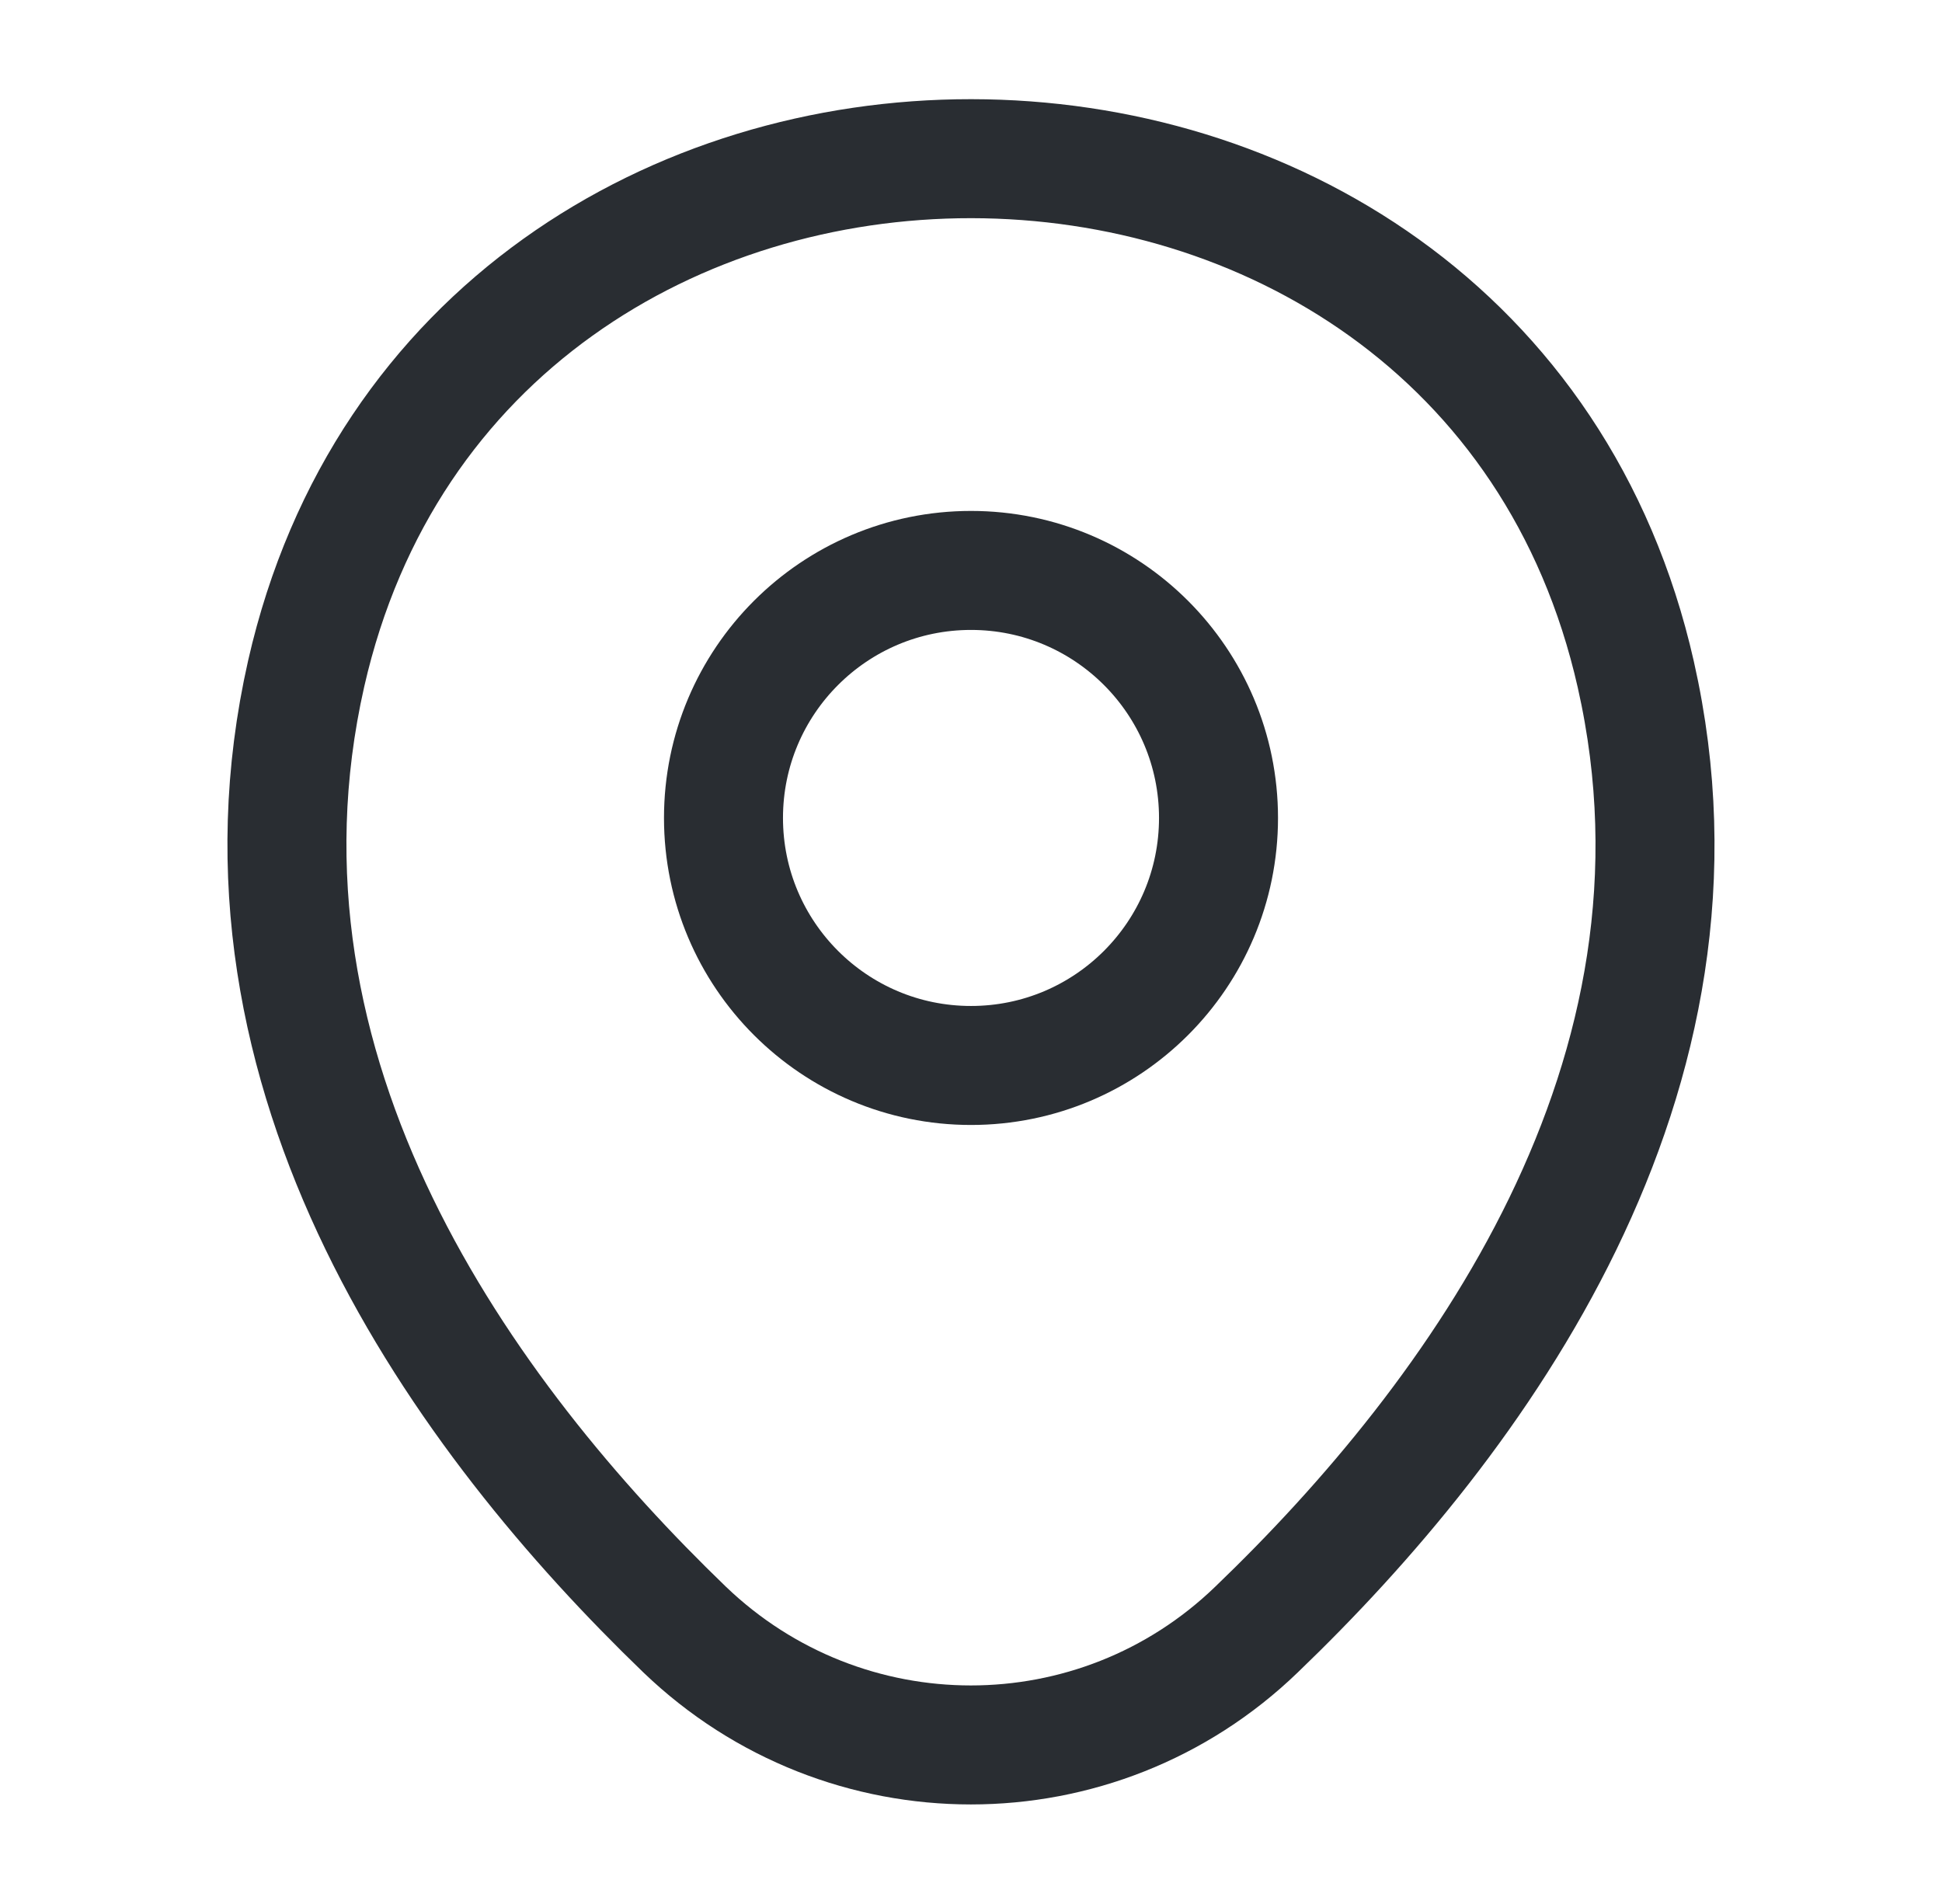 <svg width="51" height="50" viewBox="0 0 51 50" fill="none" xmlns="http://www.w3.org/2000/svg">
<path d="M25.5 27.98C29.09 27.98 32 25.07 32 21.48C32 17.891 29.09 14.98 25.5 14.98C21.91 14.98 19 17.891 19 21.48C19 25.07 21.91 27.98 25.5 27.98Z" stroke="#292D32" stroke-width="3.125"/>
<path d="M8.041 17.688C12.145 -0.354 38.874 -0.333 42.958 17.709C45.353 28.292 38.77 37.25 32.999 42.792C28.812 46.834 22.187 46.834 17.978 42.792C12.228 37.25 5.645 28.271 8.041 17.688Z" stroke="#292D32" stroke-width="3.125"/>
</svg>
